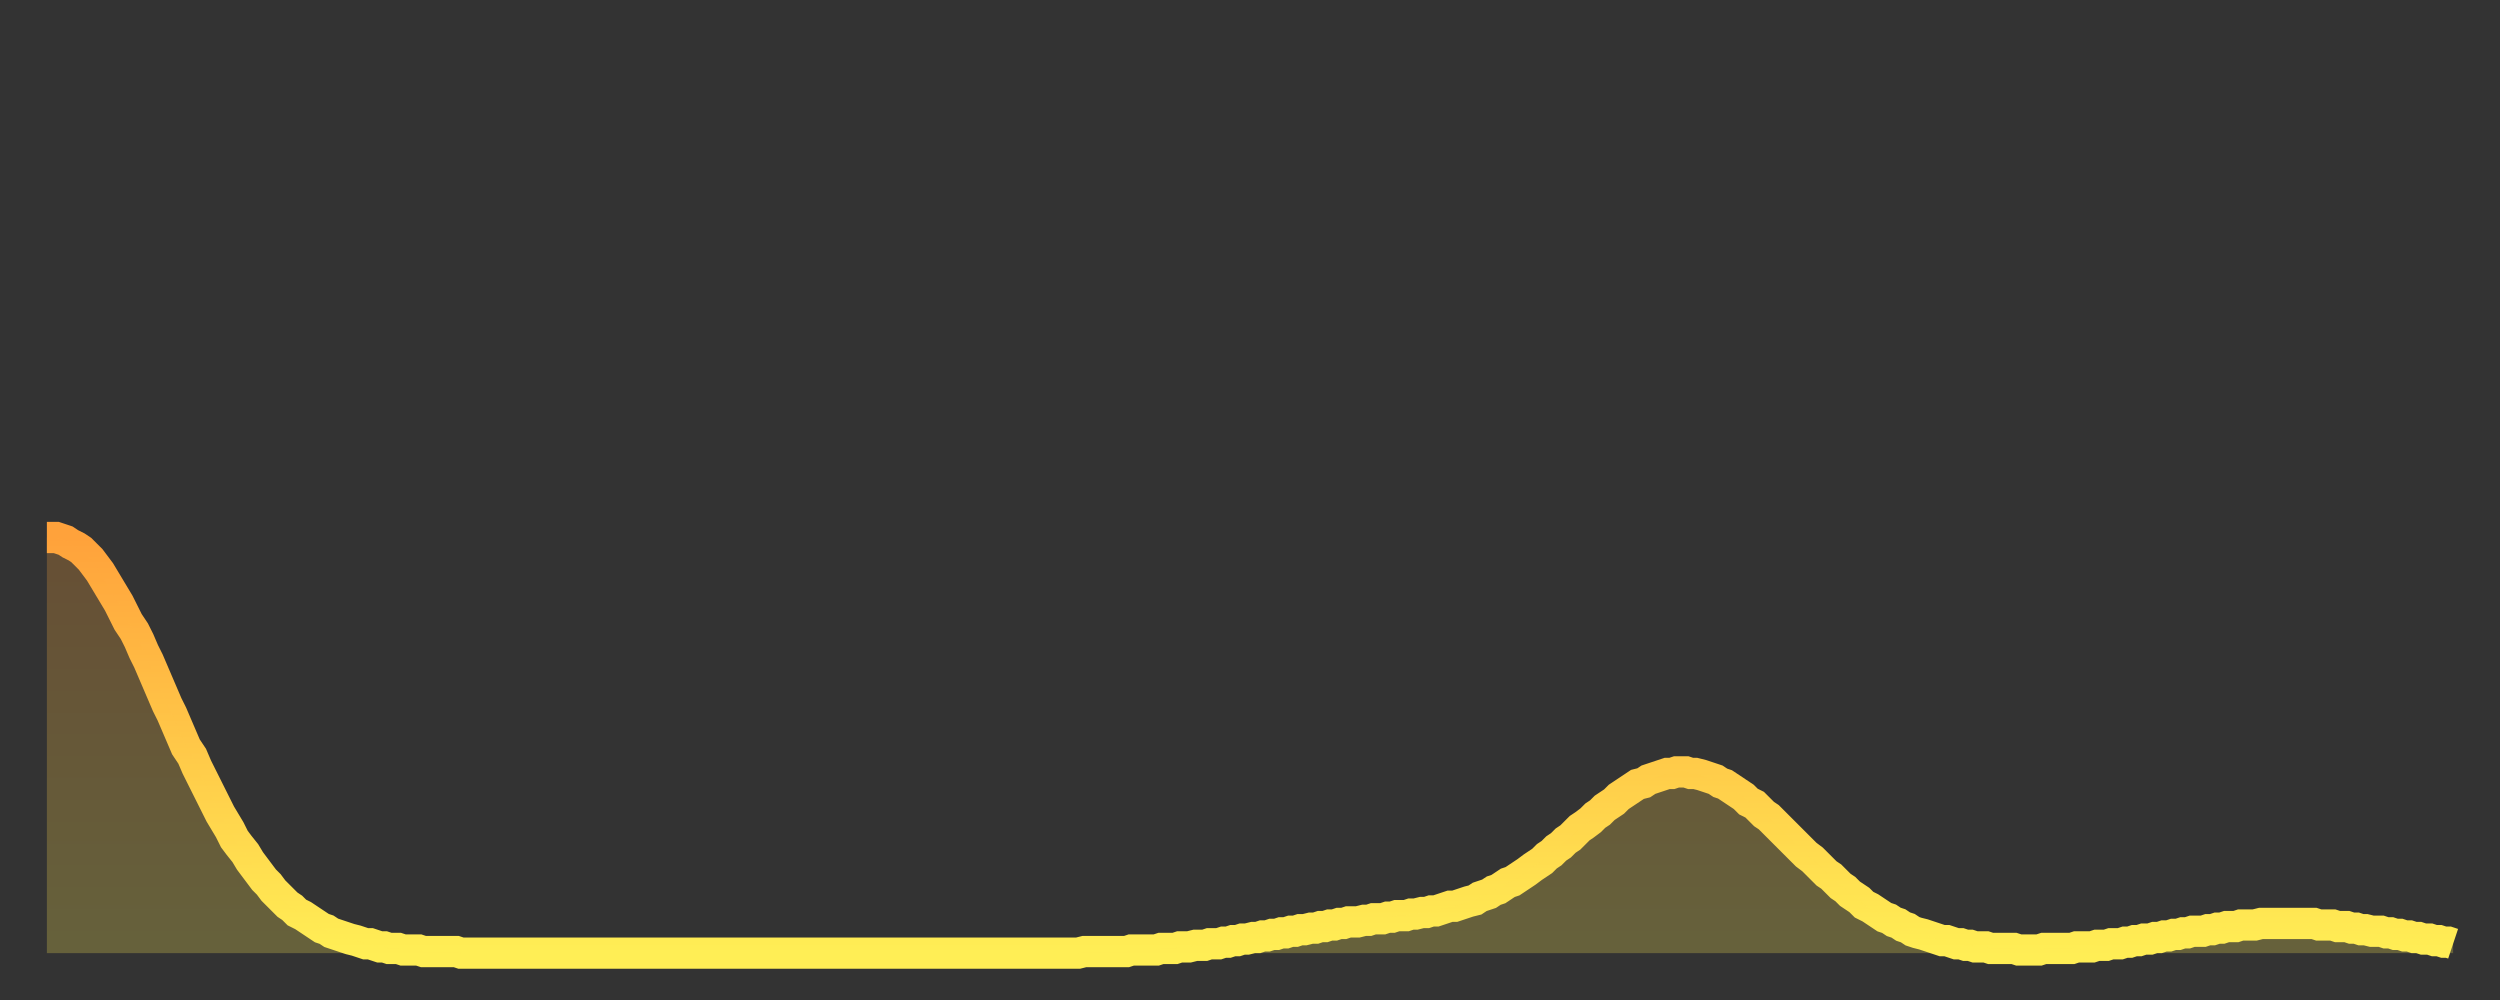 <?xml version="1.0" encoding="utf-8" ?>
<svg baseProfile="full" height="64" version="1.1" width="160" xmlns="http://www.w3.org/2000/svg" xmlns:ev="http://www.w3.org/2001/xml-events" xmlns:xlink="http://www.w3.org/1999/xlink"><rect width="100%" height="100%" fill="#333333" stroke="none"/><defs><linearGradient id="id19546" x1="0" x2="0" y1="0" y2="1"><stop offset="0%" stop-color="#ffa23b" /><stop offset="50%" stop-color="#ffc848" /><stop offset="100%" stop-color="#ffee55" /></linearGradient></defs><g transform="translate(3,3)"><g><path d="M 0.0 31.4 0.3 31.4 0.6 31.4 0.9 31.5 1.2 31.6 1.5 31.8 1.9 32.0 2.2 32.2 2.5 32.5 2.8 32.8 3.1 33.2 3.4 33.6 3.7 34.1 4.0 34.6 4.3 35.1 4.6 35.6 4.9 36.2 5.2 36.8 5.6 37.4 5.9 38.0 6.2 38.7 6.5 39.3 6.8 40.0 7.1 40.7 7.4 41.4 7.7 42.1 8.0 42.7 8.3 43.4 8.6 44.1 8.9 44.8 9.3 45.4 9.6 46.1 9.9 46.7 10.2 47.3 10.5 47.9 10.8 48.5 11.1 49.1 11.4 49.6 11.7 50.1 12.0 50.7 12.3 51.1 12.7 51.6 13.0 52.1 13.3 52.5 13.6 52.9 13.9 53.3 14.2 53.6 14.5 54.0 14.8 54.3 15.1 54.6 15.4 54.9 15.7 55.1 16.0 55.4 16.4 55.6 16.7 55.8 17.0 56.0 17.3 56.2 17.6 56.4 17.9 56.5 18.2 56.7 18.5 56.8 18.8 56.9 19.1 57.0 19.4 57.1 19.8 57.2 20.1 57.3 20.4 57.4 20.7 57.4 21.0 57.5 21.3 57.6 21.6 57.6 21.9 57.7 22.2 57.7 22.5 57.7 22.8 57.8 23.1 57.8 23.5 57.8 23.8 57.8 24.1 57.9 24.4 57.9 24.7 57.9 25.0 57.9 25.3 57.9 25.6 57.9 25.9 57.9 26.2 57.9 26.5 58.0 26.8 58.0 27.2 58.0 27.5 58.0 27.8 58.0 28.1 58.0 28.4 58.0 28.7 58.0 29.0 58.0 29.3 58.0 29.6 58.0 29.9 58.0 30.2 58.0 30.6 58.0 30.9 58.0 31.2 58.0 31.5 58.0 31.8 58.0 32.1 58.0 32.4 58.0 32.7 58.0 33.0 58.0 33.3 58.0 33.6 58.0 33.9 58.0 34.3 58.0 34.6 58.0 34.9 58.0 35.2 58.0 35.5 58.0 35.8 58.0 36.1 58.0 36.4 58.0 36.7 58.0 37.0 58.0 37.3 58.0 37.7 58.0 38.0 58.0 38.3 58.0 38.6 58.0 38.9 58.0 39.2 58.0 39.5 58.0 39.8 58.0 40.1 58.0 40.4 58.0 40.7 58.0 41.0 58.0 41.4 58.0 41.7 58.0 42.0 58.0 42.3 58.0 42.6 58.0 42.9 58.0 43.2 58.0 43.5 58.0 43.8 58.0 44.1 58.0 44.4 58.0 44.7 58.0 45.1 58.0 45.4 58.0 45.7 58.0 46.0 58.0 46.3 58.0 46.6 58.0 46.9 58.0 47.2 58.0 47.5 58.0 47.8 58.0 48.1 58.0 48.5 58.0 48.8 58.0 49.1 58.0 49.4 58.0 49.7 58.0 50.0 58.0 50.3 58.0 50.6 58.0 50.9 58.0 51.2 58.0 51.5 58.0 51.8 58.0 52.2 58.0 52.5 58.0 52.8 58.0 53.1 58.0 53.4 58.0 53.7 58.0 54.0 58.0 54.3 58.0 54.6 58.0 54.9 58.0 55.2 58.0 55.6 58.0 55.9 58.0 56.2 58.0 56.5 58.0 56.8 58.0 57.1 58.0 57.4 58.0 57.7 58.0 58.0 58.0 58.3 58.0 58.6 58.0 58.9 58.0 59.3 58.0 59.6 58.0 59.9 58.0 60.2 58.0 60.5 58.0 60.8 58.0 61.1 58.0 61.4 58.0 61.7 58.0 62.0 58.0 62.3 58.0 62.6 58.0 63.0 58.0 63.3 58.0 63.6 58.0 63.9 58.0 64.2 58.0 64.5 58.0 64.8 58.0 65.1 58.0 65.4 58.0 65.7 58.0 66.0 58.0 66.4 57.9 66.7 57.9 67.0 57.9 67.3 57.9 67.6 57.9 67.9 57.9 68.2 57.9 68.5 57.9 68.8 57.9 69.1 57.9 69.4 57.8 69.7 57.8 70.1 57.8 70.4 57.8 70.7 57.8 71.0 57.8 71.3 57.7 71.6 57.7 71.9 57.7 72.2 57.7 72.5 57.6 72.8 57.6 73.1 57.6 73.5 57.5 73.8 57.5 74.1 57.5 74.4 57.4 74.7 57.4 75.0 57.4 75.3 57.3 75.6 57.3 75.9 57.2 76.2 57.2 76.5 57.1 76.8 57.1 77.2 57.0 77.5 57.0 77.8 56.9 78.1 56.9 78.4 56.8 78.7 56.8 79.0 56.7 79.3 56.7 79.6 56.6 79.9 56.6 80.2 56.5 80.5 56.5 80.9 56.4 81.2 56.4 81.5 56.3 81.8 56.3 82.1 56.2 82.4 56.2 82.7 56.1 83.0 56.1 83.3 56.0 83.6 56.0 83.9 56.0 84.3 55.9 84.6 55.9 84.9 55.8 85.2 55.8 85.5 55.8 85.8 55.7 86.1 55.7 86.4 55.6 86.7 55.6 87.0 55.6 87.3 55.5 87.6 55.5 88.0 55.4 88.3 55.4 88.6 55.3 88.9 55.3 89.2 55.2 89.5 55.1 89.8 55.0 90.1 55.0 90.4 54.9 90.7 54.8 91.0 54.7 91.4 54.6 91.7 54.4 92.0 54.3 92.3 54.2 92.6 54.0 92.9 53.9 93.2 53.7 93.5 53.5 93.8 53.4 94.1 53.2 94.4 53.0 94.7 52.8 95.1 52.5 95.4 52.3 95.7 52.1 96.0 51.8 96.3 51.6 96.6 51.3 96.9 51.1 97.2 50.8 97.5 50.6 97.8 50.3 98.1 50.0 98.4 49.8 98.8 49.5 99.1 49.2 99.4 49.0 99.7 48.7 100.0 48.5 100.3 48.3 100.6 48.0 100.9 47.8 101.2 47.6 101.5 47.4 101.8 47.2 102.2 47.1 102.5 46.9 102.8 46.8 103.1 46.7 103.4 46.6 103.7 46.5 104.0 46.5 104.3 46.4 104.6 46.4 104.9 46.4 105.2 46.5 105.5 46.5 105.9 46.6 106.2 46.7 106.5 46.8 106.8 46.9 107.1 47.1 107.4 47.2 107.7 47.4 108.0 47.6 108.3 47.8 108.6 48.0 108.9 48.3 109.3 48.5 109.6 48.8 109.9 49.1 110.2 49.3 110.5 49.6 110.8 49.9 111.1 50.2 111.4 50.5 111.7 50.8 112.0 51.1 112.3 51.4 112.6 51.7 113.0 52.0 113.3 52.3 113.6 52.6 113.9 52.9 114.2 53.1 114.5 53.4 114.8 53.7 115.1 53.9 115.4 54.2 115.7 54.4 116.0 54.6 116.3 54.9 116.7 55.1 117.0 55.3 117.3 55.5 117.6 55.7 117.9 55.8 118.2 56.0 118.5 56.1 118.8 56.3 119.1 56.4 119.4 56.6 119.7 56.7 120.1 56.8 120.4 56.9 120.7 57.0 121.0 57.1 121.3 57.2 121.6 57.2 121.9 57.3 122.2 57.4 122.5 57.4 122.8 57.5 123.1 57.5 123.4 57.6 123.8 57.6 124.1 57.6 124.4 57.7 124.7 57.7 125.0 57.7 125.3 57.7 125.6 57.7 125.9 57.7 126.2 57.8 126.5 57.8 126.8 57.8 127.2 57.8 127.5 57.8 127.8 57.7 128.1 57.7 128.4 57.7 128.7 57.7 129.0 57.7 129.3 57.7 129.6 57.7 129.9 57.6 130.2 57.6 130.5 57.6 130.9 57.6 131.2 57.5 131.5 57.5 131.8 57.5 132.1 57.4 132.4 57.4 132.7 57.4 133.0 57.3 133.3 57.3 133.6 57.2 133.9 57.2 134.2 57.1 134.6 57.1 134.9 57.0 135.2 57.0 135.5 56.9 135.8 56.9 136.1 56.8 136.4 56.8 136.7 56.7 137.0 56.7 137.3 56.6 137.6 56.6 138.0 56.6 138.3 56.5 138.6 56.5 138.9 56.4 139.2 56.4 139.5 56.3 139.8 56.3 140.1 56.3 140.4 56.2 140.7 56.2 141.0 56.2 141.3 56.2 141.7 56.1 142.0 56.1 142.3 56.1 142.6 56.1 142.9 56.1 143.2 56.1 143.5 56.1 143.8 56.1 144.1 56.1 144.4 56.1 144.7 56.1 145.1 56.1 145.4 56.2 145.7 56.2 146.0 56.2 146.3 56.2 146.6 56.3 146.9 56.3 147.2 56.3 147.5 56.4 147.8 56.4 148.1 56.5 148.4 56.5 148.8 56.6 149.1 56.6 149.4 56.6 149.7 56.7 150.0 56.7 150.3 56.8 150.6 56.8 150.9 56.9 151.2 56.9 151.5 57.0 151.8 57.0 152.1 57.1 152.5 57.1 152.8 57.2 153.1 57.2 153.4 57.3 153.7 57.3 154.0 57.4" fill="none" id="graph-curve" opacity="1" stroke="url(#id19546)" stroke-width="2" /><path d="M 0 58 L 0.0 31.4 0.3 31.4 0.6 31.4 0.9 31.5 1.2 31.6 1.5 31.8 1.9 32.0 2.2 32.2 2.5 32.5 2.8 32.8 3.1 33.2 3.4 33.6 3.7 34.1 4.0 34.6 4.3 35.1 4.6 35.6 4.9 36.2 5.2 36.8 5.6 37.4 5.9 38.0 6.2 38.7 6.5 39.3 6.8 40.0 7.1 40.7 7.4 41.4 7.7 42.1 8.0 42.7 8.3 43.4 8.6 44.1 8.9 44.8 9.3 45.4 9.6 46.1 9.9 46.7 10.2 47.3 10.5 47.9 10.8 48.5 11.1 49.1 11.4 49.6 11.7 50.1 12.0 50.7 12.3 51.1 12.7 51.6 13.0 52.1 13.3 52.5 13.6 52.9 13.9 53.3 14.2 53.6 14.5 54.0 14.8 54.3 15.1 54.6 15.4 54.9 15.7 55.1 16.0 55.4 16.4 55.6 16.7 55.8 17.0 56.0 17.3 56.2 17.6 56.4 17.9 56.5 18.2 56.7 18.5 56.8 18.8 56.9 19.1 57.0 19.4 57.1 19.8 57.2 20.1 57.3 20.4 57.4 20.7 57.4 21.0 57.5 21.3 57.6 21.6 57.6 21.9 57.7 22.2 57.7 22.5 57.7 22.8 57.8 23.1 57.8 23.5 57.8 23.8 57.8 24.1 57.9 24.4 57.9 24.7 57.9 25.0 57.9 25.3 57.9 25.6 57.9 25.9 57.9 26.2 57.9 26.5 58.0 26.8 58.0 27.2 58.0 27.5 58.0 27.8 58.0 28.1 58.0 28.4 58.0 28.7 58.0 29.0 58.0 29.3 58.0 29.6 58.0 29.9 58.0 30.2 58.0 30.6 58.0 30.9 58.0 31.2 58.0 31.5 58.0 31.8 58.0 32.1 58.0 32.4 58.0 32.7 58.0 33.0 58.0 33.3 58.0 33.6 58.0 33.9 58.0 34.3 58.0 34.6 58.0 34.9 58.0 35.2 58.0 35.5 58.0 35.8 58.0 36.1 58.0 36.4 58.0 36.7 58.0 37.0 58.0 37.3 58.0 37.7 58.0 38.0 58.0 38.3 58.0 38.6 58.0 38.9 58.0 39.2 58.0 39.5 58.0 39.8 58.0 40.1 58.0 40.4 58.0 40.7 58.0 41.0 58.0 41.4 58.0 41.7 58.0 42.0 58.0 42.3 58.0 42.6 58.0 42.9 58.0 43.2 58.0 43.5 58.0 43.8 58.0 44.1 58.0 44.4 58.0 44.7 58.0 45.1 58.0 45.4 58.0 45.7 58.0 46.0 58.0 46.3 58.0 46.6 58.0 46.9 58.0 47.2 58.0 47.5 58.0 47.8 58.0 48.1 58.0 48.5 58.0 48.8 58.0 49.1 58.0 49.4 58.0 49.7 58.0 50.0 58.0 50.3 58.0 50.6 58.0 50.9 58.0 51.2 58.0 51.5 58.0 51.8 58.0 52.2 58.0 52.5 58.0 52.8 58.0 53.1 58.0 53.4 58.0 53.7 58.0 54.0 58.0 54.3 58.0 54.6 58.0 54.9 58.0 55.2 58.0 55.6 58.0 55.9 58.0 56.2 58.0 56.5 58.0 56.8 58.0 57.1 58.0 57.4 58.0 57.7 58.0 58.0 58.0 58.3 58.0 58.6 58.0 58.9 58.0 59.3 58.0 59.6 58.0 59.9 58.0 60.2 58.0 60.5 58.0 60.8 58.0 61.1 58.0 61.4 58.0 61.7 58.0 62.0 58.0 62.3 58.0 62.6 58.0 63.0 58.0 63.3 58.0 63.6 58.0 63.9 58.0 64.2 58.0 64.5 58.0 64.8 58.0 65.1 58.0 65.4 58.0 65.7 58.0 66.0 58.0 66.4 57.9 66.7 57.9 67.0 57.9 67.3 57.9 67.6 57.9 67.9 57.9 68.2 57.9 68.5 57.9 68.8 57.9 69.1 57.9 69.4 57.8 69.7 57.8 70.1 57.8 70.4 57.8 70.7 57.8 71.0 57.8 71.3 57.7 71.6 57.7 71.9 57.7 72.2 57.7 72.5 57.6 72.8 57.6 73.1 57.6 73.5 57.5 73.8 57.5 74.1 57.5 74.4 57.4 74.7 57.4 75.0 57.4 75.3 57.3 75.6 57.3 75.9 57.2 76.2 57.2 76.5 57.1 76.8 57.1 77.2 57.0 77.5 57.0 77.8 56.9 78.1 56.9 78.4 56.8 78.7 56.8 79.0 56.7 79.3 56.7 79.6 56.6 79.9 56.6 80.2 56.5 80.5 56.5 80.9 56.4 81.2 56.4 81.5 56.3 81.8 56.3 82.1 56.2 82.4 56.2 82.7 56.1 83.0 56.1 83.3 56.0 83.6 56.0 83.9 56.0 84.3 55.9 84.6 55.9 84.9 55.8 85.2 55.8 85.5 55.8 85.8 55.7 86.1 55.7 86.4 55.6 86.7 55.6 87.0 55.6 87.3 55.5 87.6 55.5 88.0 55.4 88.3 55.4 88.6 55.3 88.9 55.3 89.2 55.2 89.5 55.1 89.8 55.0 90.1 55.0 90.4 54.9 90.7 54.8 91.0 54.7 91.4 54.6 91.7 54.4 92.0 54.3 92.3 54.2 92.6 54.0 92.9 53.9 93.2 53.7 93.5 53.5 93.8 53.4 94.1 53.2 94.4 53.0 94.7 52.8 95.1 52.5 95.4 52.3 95.7 52.1 96.0 51.8 96.3 51.6 96.6 51.3 96.9 51.1 97.2 50.8 97.5 50.6 97.8 50.3 98.1 50.0 98.4 49.8 98.8 49.5 99.1 49.2 99.4 49.0 99.7 48.7 100.0 48.5 100.3 48.3 100.6 48.0 100.9 47.8 101.2 47.6 101.5 47.4 101.8 47.2 102.2 47.1 102.5 46.9 102.8 46.8 103.1 46.7 103.4 46.6 103.7 46.5 104.0 46.5 104.3 46.4 104.6 46.4 104.9 46.4 105.2 46.5 105.5 46.5 105.9 46.6 106.2 46.7 106.5 46.8 106.8 46.9 107.1 47.1 107.4 47.2 107.7 47.4 108.0 47.6 108.3 47.8 108.6 48.0 108.9 48.3 109.3 48.5 109.6 48.8 109.9 49.1 110.2 49.3 110.5 49.6 110.8 49.9 111.1 50.2 111.4 50.5 111.7 50.8 112.0 51.1 112.3 51.4 112.6 51.7 113.0 52.0 113.3 52.3 113.6 52.6 113.9 52.9 114.2 53.1 114.5 53.4 114.8 53.7 115.1 53.9 115.4 54.2 115.7 54.4 116.0 54.6 116.3 54.9 116.7 55.1 117.0 55.3 117.3 55.5 117.6 55.7 117.9 55.8 118.2 56.0 118.5 56.1 118.8 56.3 119.1 56.4 119.4 56.6 119.7 56.7 120.1 56.8 120.4 56.9 120.7 57.0 121.0 57.1 121.3 57.2 121.6 57.2 121.9 57.3 122.2 57.4 122.5 57.4 122.8 57.5 123.1 57.5 123.4 57.6 123.8 57.6 124.1 57.6 124.4 57.7 124.7 57.7 125.0 57.7 125.3 57.7 125.6 57.7 125.9 57.7 126.2 57.8 126.5 57.8 126.8 57.8 127.2 57.8 127.5 57.8 127.8 57.7 128.1 57.7 128.4 57.7 128.7 57.7 129.0 57.7 129.3 57.7 129.6 57.7 129.9 57.6 130.2 57.6 130.5 57.6 130.9 57.6 131.2 57.5 131.5 57.5 131.8 57.5 132.1 57.4 132.4 57.4 132.7 57.4 133.0 57.3 133.3 57.3 133.6 57.2 133.9 57.2 134.2 57.1 134.6 57.1 134.9 57.0 135.2 57.0 135.5 56.9 135.8 56.9 136.1 56.8 136.4 56.8 136.7 56.7 137.0 56.7 137.3 56.6 137.6 56.6 138.0 56.6 138.3 56.5 138.6 56.5 138.9 56.4 139.2 56.4 139.5 56.3 139.8 56.3 140.1 56.3 140.4 56.2 140.7 56.2 141.0 56.2 141.3 56.2 141.7 56.1 142.0 56.1 142.3 56.1 142.6 56.1 142.9 56.1 143.2 56.1 143.5 56.1 143.8 56.1 144.1 56.1 144.4 56.1 144.7 56.1 145.1 56.1 145.4 56.2 145.7 56.2 146.0 56.2 146.3 56.2 146.6 56.3 146.9 56.3 147.2 56.3 147.5 56.4 147.8 56.4 148.1 56.5 148.4 56.5 148.8 56.6 149.1 56.6 149.4 56.6 149.7 56.7 150.0 56.7 150.3 56.8 150.6 56.8 150.9 56.9 151.2 56.9 151.5 57.0 151.8 57.0 152.1 57.1 152.5 57.1 152.8 57.2 153.1 57.2 153.4 57.3 153.7 57.3 154.0 57.4 154 58" fill="url(#id19546)" fill-opacity=".25" id="graph-shadow" /></g></g></svg>